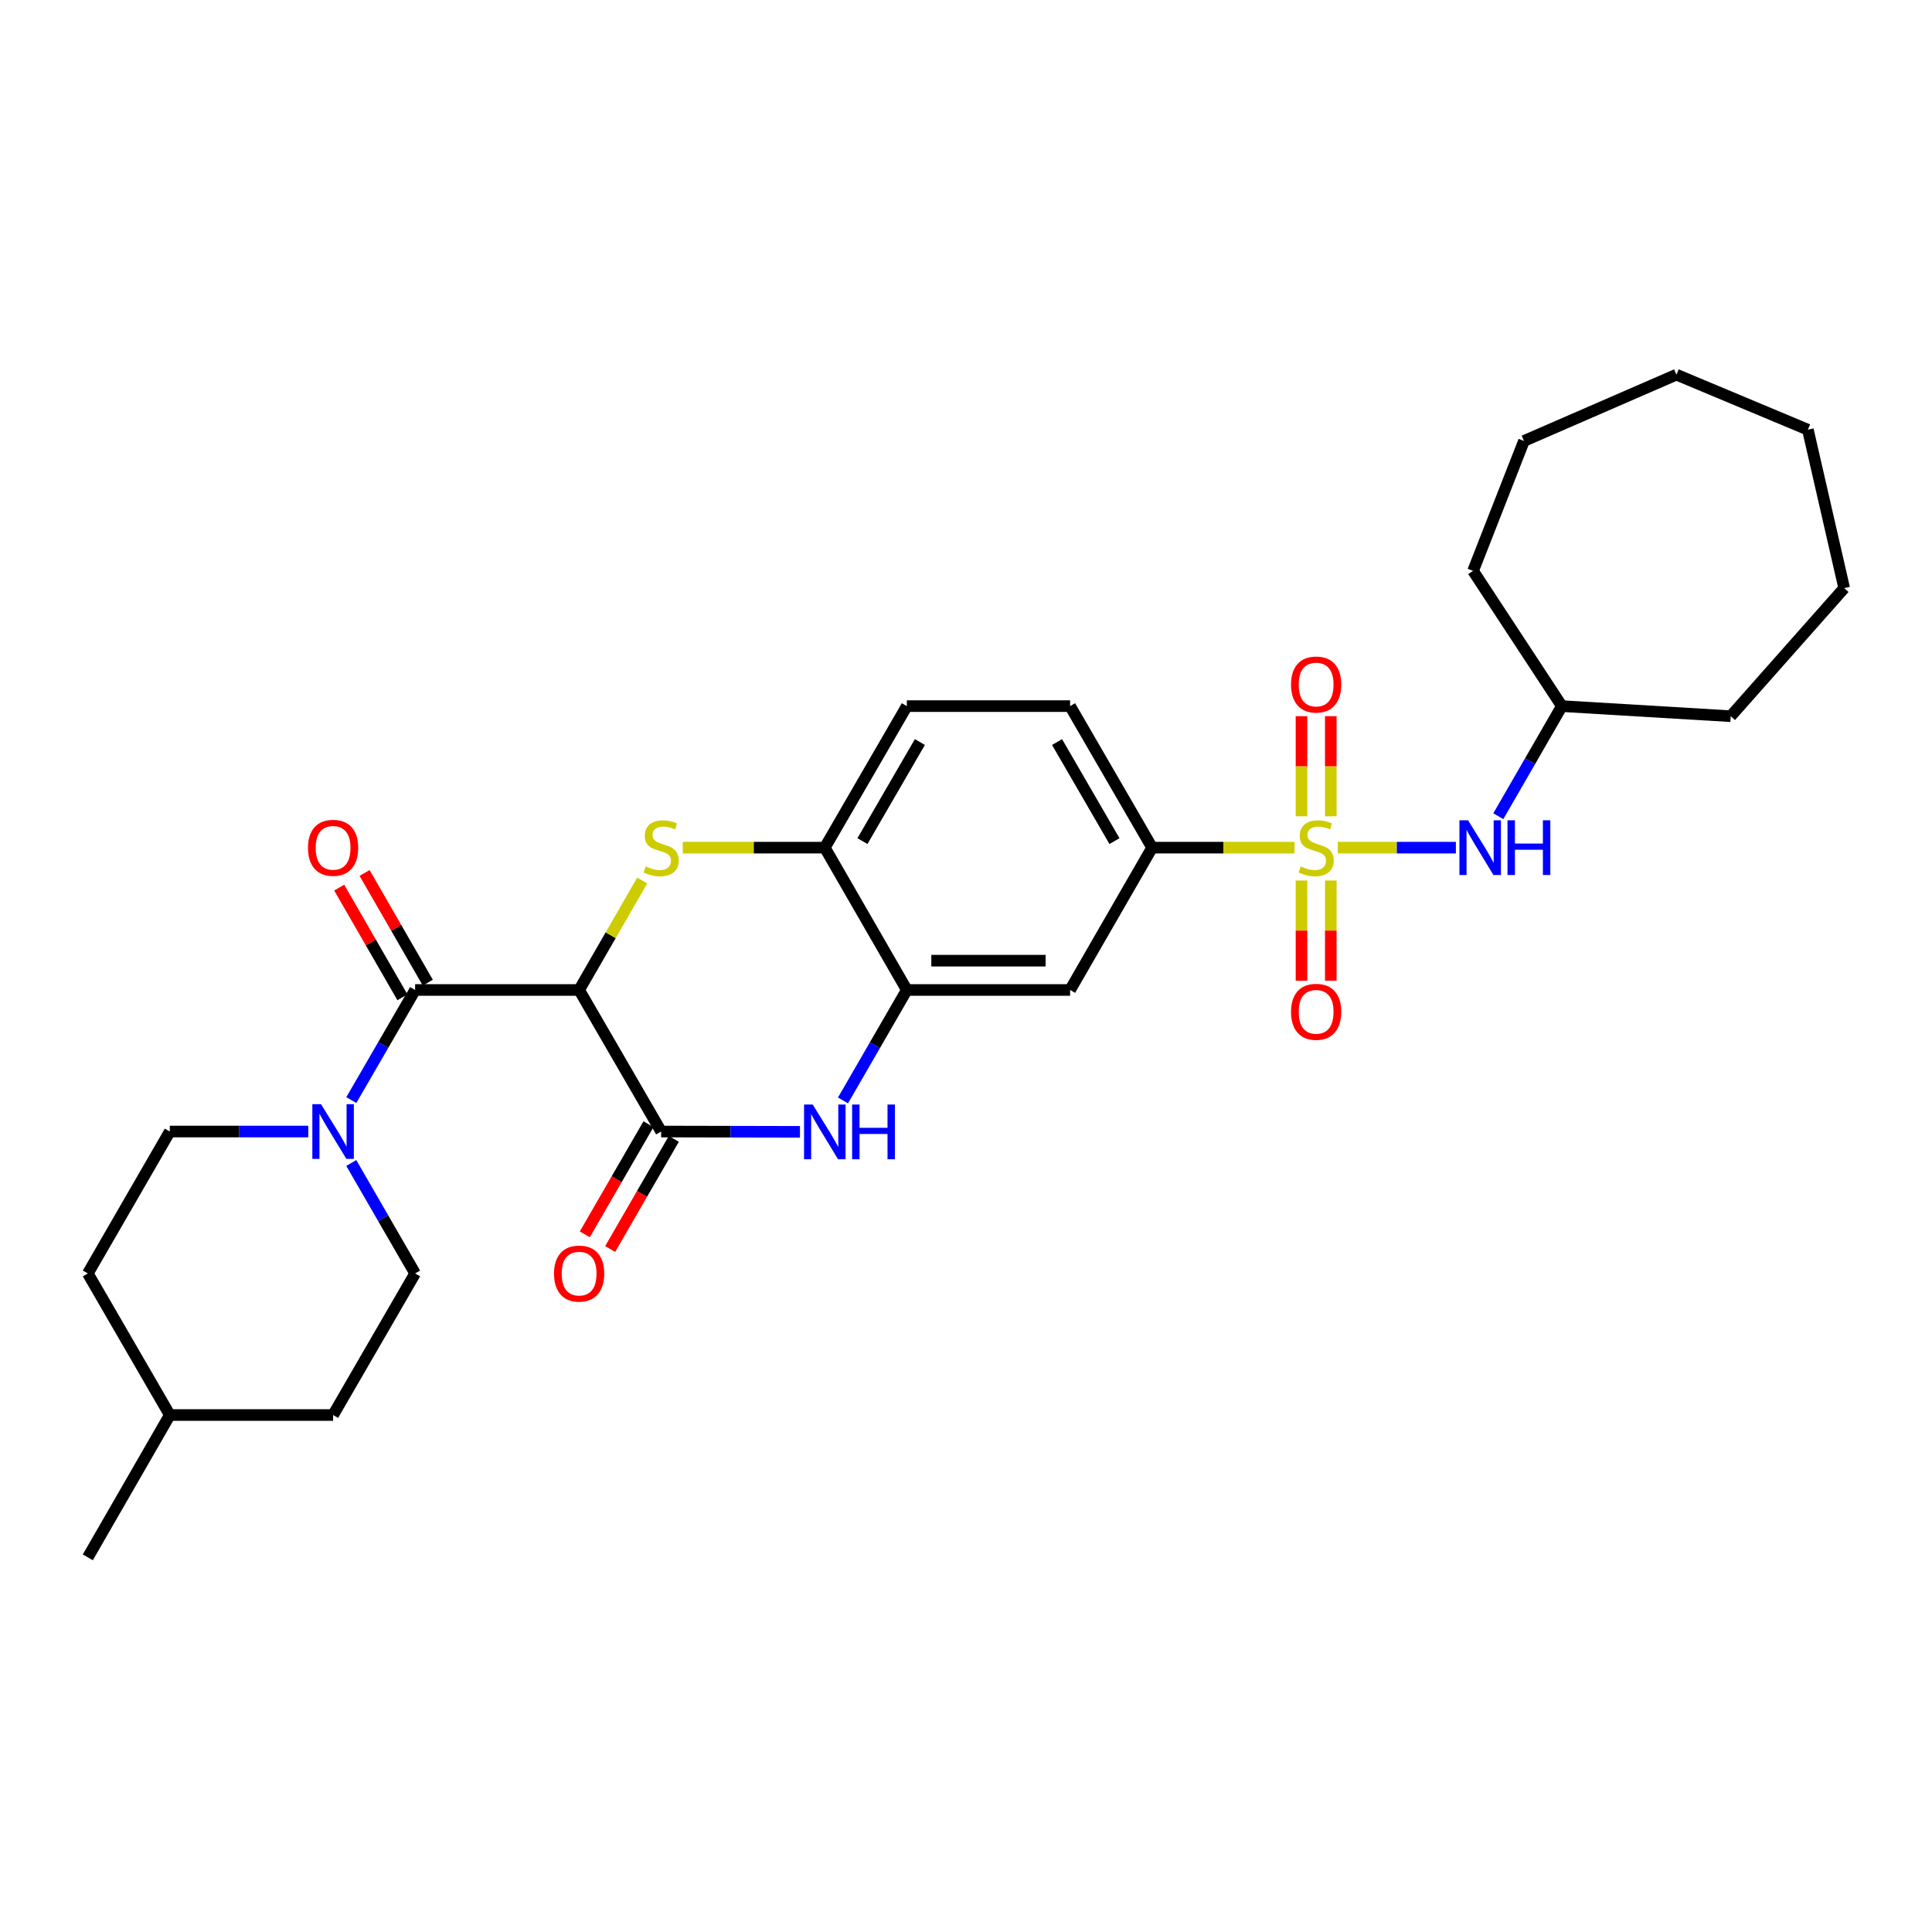 <?xml version='1.0' encoding='iso-8859-1'?>
<svg version='1.1' baseProfile='full'
              xmlns='http://www.w3.org/2000/svg'
                      xmlns:rdkit='http://www.rdkit.org/xml'
                      xmlns:xlink='http://www.w3.org/1999/xlink'
                  xml:space='preserve'
width='1000px' height='1000px' viewBox='0 0 1000 1000'>
<!-- END OF HEADER -->
<rect style='opacity:1.0;fill:#FFFFFF;stroke:none' width='1000' height='1000' x='0' y='0'> </rect>
<path class='bond-7' d='M 670.033,438.746 L 633.186,438.746' style='fill:none;fill-rule:evenodd;stroke:#CCCC00;stroke-width:6px;stroke-linecap:butt;stroke-linejoin:miter;stroke-opacity:1' />
<path class='bond-7' d='M 633.186,438.746 L 596.339,438.746' style='fill:none;fill-rule:evenodd;stroke:#000000;stroke-width:6px;stroke-linecap:butt;stroke-linejoin:miter;stroke-opacity:1' />
<path class='bond-9' d='M 692.438,438.746 L 722.998,438.746' style='fill:none;fill-rule:evenodd;stroke:#CCCC00;stroke-width:6px;stroke-linecap:butt;stroke-linejoin:miter;stroke-opacity:1' />
<path class='bond-9' d='M 722.998,438.746 L 753.558,438.746' style='fill:none;fill-rule:evenodd;stroke:#0000FF;stroke-width:6px;stroke-linecap:butt;stroke-linejoin:miter;stroke-opacity:1' />
<path class='bond-11' d='M 673.652,455.748 L 673.652,481.682' style='fill:none;fill-rule:evenodd;stroke:#CCCC00;stroke-width:6px;stroke-linecap:butt;stroke-linejoin:miter;stroke-opacity:1' />
<path class='bond-11' d='M 673.652,481.682 L 673.652,507.617' style='fill:none;fill-rule:evenodd;stroke:#FF0000;stroke-width:6px;stroke-linecap:butt;stroke-linejoin:miter;stroke-opacity:1' />
<path class='bond-11' d='M 688.818,455.748 L 688.818,481.682' style='fill:none;fill-rule:evenodd;stroke:#CCCC00;stroke-width:6px;stroke-linecap:butt;stroke-linejoin:miter;stroke-opacity:1' />
<path class='bond-11' d='M 688.818,481.682 L 688.818,507.617' style='fill:none;fill-rule:evenodd;stroke:#FF0000;stroke-width:6px;stroke-linecap:butt;stroke-linejoin:miter;stroke-opacity:1' />
<path class='bond-12' d='M 688.818,422.513 L 688.818,396.604' style='fill:none;fill-rule:evenodd;stroke:#CCCC00;stroke-width:6px;stroke-linecap:butt;stroke-linejoin:miter;stroke-opacity:1' />
<path class='bond-12' d='M 688.818,396.604 L 688.818,370.695' style='fill:none;fill-rule:evenodd;stroke:#FF0000;stroke-width:6px;stroke-linecap:butt;stroke-linejoin:miter;stroke-opacity:1' />
<path class='bond-12' d='M 673.652,422.513 L 673.652,396.604' style='fill:none;fill-rule:evenodd;stroke:#CCCC00;stroke-width:6px;stroke-linecap:butt;stroke-linejoin:miter;stroke-opacity:1' />
<path class='bond-12' d='M 673.652,396.604 L 673.652,370.695' style='fill:none;fill-rule:evenodd;stroke:#FF0000;stroke-width:6px;stroke-linecap:butt;stroke-linejoin:miter;stroke-opacity:1' />
<path class='bond-0' d='M 299.757,512.411 L 316.084,484.081' style='fill:none;fill-rule:evenodd;stroke:#000000;stroke-width:6px;stroke-linecap:butt;stroke-linejoin:miter;stroke-opacity:1' />
<path class='bond-0' d='M 316.084,484.081 L 332.412,455.751' style='fill:none;fill-rule:evenodd;stroke:#CCCC00;stroke-width:6px;stroke-linecap:butt;stroke-linejoin:miter;stroke-opacity:1' />
<path class='bond-3' d='M 299.757,512.411 L 214.86,512.411' style='fill:none;fill-rule:evenodd;stroke:#000000;stroke-width:6px;stroke-linecap:butt;stroke-linejoin:miter;stroke-opacity:1' />
<path class='bond-32' d='M 299.757,512.411 L 342.213,585.68' style='fill:none;fill-rule:evenodd;stroke:#000000;stroke-width:6px;stroke-linecap:butt;stroke-linejoin:miter;stroke-opacity:1' />
<path class='bond-1' d='M 353.411,438.746 L 390.164,438.746' style='fill:none;fill-rule:evenodd;stroke:#CCCC00;stroke-width:6px;stroke-linecap:butt;stroke-linejoin:miter;stroke-opacity:1' />
<path class='bond-1' d='M 390.164,438.746 L 426.916,438.746' style='fill:none;fill-rule:evenodd;stroke:#000000;stroke-width:6px;stroke-linecap:butt;stroke-linejoin:miter;stroke-opacity:1' />
<path class='bond-2' d='M 342.213,585.68 L 378.136,585.759' style='fill:none;fill-rule:evenodd;stroke:#000000;stroke-width:6px;stroke-linecap:butt;stroke-linejoin:miter;stroke-opacity:1' />
<path class='bond-2' d='M 378.136,585.759 L 414.059,585.837' style='fill:none;fill-rule:evenodd;stroke:#0000FF;stroke-width:6px;stroke-linecap:butt;stroke-linejoin:miter;stroke-opacity:1' />
<path class='bond-13' d='M 335.648,581.885 L 319.171,610.392' style='fill:none;fill-rule:evenodd;stroke:#000000;stroke-width:6px;stroke-linecap:butt;stroke-linejoin:miter;stroke-opacity:1' />
<path class='bond-13' d='M 319.171,610.392 L 302.694,638.899' style='fill:none;fill-rule:evenodd;stroke:#FF0000;stroke-width:6px;stroke-linecap:butt;stroke-linejoin:miter;stroke-opacity:1' />
<path class='bond-13' d='M 348.779,589.475 L 332.302,617.982' style='fill:none;fill-rule:evenodd;stroke:#000000;stroke-width:6px;stroke-linecap:butt;stroke-linejoin:miter;stroke-opacity:1' />
<path class='bond-13' d='M 332.302,617.982 L 315.825,646.488' style='fill:none;fill-rule:evenodd;stroke:#FF0000;stroke-width:6px;stroke-linecap:butt;stroke-linejoin:miter;stroke-opacity:1' />
<path class='bond-5' d='M 214.86,512.411 L 198.351,540.907' style='fill:none;fill-rule:evenodd;stroke:#000000;stroke-width:6px;stroke-linecap:butt;stroke-linejoin:miter;stroke-opacity:1' />
<path class='bond-5' d='M 198.351,540.907 L 181.842,569.403' style='fill:none;fill-rule:evenodd;stroke:#0000FF;stroke-width:6px;stroke-linecap:butt;stroke-linejoin:miter;stroke-opacity:1' />
<path class='bond-14' d='M 221.43,508.625 L 205.071,480.235' style='fill:none;fill-rule:evenodd;stroke:#000000;stroke-width:6px;stroke-linecap:butt;stroke-linejoin:miter;stroke-opacity:1' />
<path class='bond-14' d='M 205.071,480.235 L 188.712,451.845' style='fill:none;fill-rule:evenodd;stroke:#FF0000;stroke-width:6px;stroke-linecap:butt;stroke-linejoin:miter;stroke-opacity:1' />
<path class='bond-14' d='M 208.29,516.197 L 191.931,487.807' style='fill:none;fill-rule:evenodd;stroke:#000000;stroke-width:6px;stroke-linecap:butt;stroke-linejoin:miter;stroke-opacity:1' />
<path class='bond-14' d='M 191.931,487.807 L 175.571,459.417' style='fill:none;fill-rule:evenodd;stroke:#FF0000;stroke-width:6px;stroke-linecap:butt;stroke-linejoin:miter;stroke-opacity:1' />
<path class='bond-4' d='M 436.327,569.584 L 452.85,540.998' style='fill:none;fill-rule:evenodd;stroke:#0000FF;stroke-width:6px;stroke-linecap:butt;stroke-linejoin:miter;stroke-opacity:1' />
<path class='bond-4' d='M 452.85,540.998 L 469.373,512.411' style='fill:none;fill-rule:evenodd;stroke:#000000;stroke-width:6px;stroke-linecap:butt;stroke-linejoin:miter;stroke-opacity:1' />
<path class='bond-15' d='M 159.559,585.68 L 123.727,585.68' style='fill:none;fill-rule:evenodd;stroke:#0000FF;stroke-width:6px;stroke-linecap:butt;stroke-linejoin:miter;stroke-opacity:1' />
<path class='bond-15' d='M 123.727,585.68 L 87.894,585.68' style='fill:none;fill-rule:evenodd;stroke:#000000;stroke-width:6px;stroke-linecap:butt;stroke-linejoin:miter;stroke-opacity:1' />
<path class='bond-16' d='M 181.82,601.961 L 198.34,630.548' style='fill:none;fill-rule:evenodd;stroke:#0000FF;stroke-width:6px;stroke-linecap:butt;stroke-linejoin:miter;stroke-opacity:1' />
<path class='bond-16' d='M 198.34,630.548 L 214.86,659.135' style='fill:none;fill-rule:evenodd;stroke:#000000;stroke-width:6px;stroke-linecap:butt;stroke-linejoin:miter;stroke-opacity:1' />
<path class='bond-6' d='M 469.373,512.411 L 553.882,512.411' style='fill:none;fill-rule:evenodd;stroke:#000000;stroke-width:6px;stroke-linecap:butt;stroke-linejoin:miter;stroke-opacity:1' />
<path class='bond-6' d='M 482.049,497.245 L 541.206,497.245' style='fill:none;fill-rule:evenodd;stroke:#000000;stroke-width:6px;stroke-linecap:butt;stroke-linejoin:miter;stroke-opacity:1' />
<path class='bond-30' d='M 469.373,512.411 L 426.916,438.746' style='fill:none;fill-rule:evenodd;stroke:#000000;stroke-width:6px;stroke-linecap:butt;stroke-linejoin:miter;stroke-opacity:1' />
<path class='bond-10' d='M 596.339,438.746 L 553.882,512.411' style='fill:none;fill-rule:evenodd;stroke:#000000;stroke-width:6px;stroke-linecap:butt;stroke-linejoin:miter;stroke-opacity:1' />
<path class='bond-17' d='M 596.339,438.746 L 553.882,365.485' style='fill:none;fill-rule:evenodd;stroke:#000000;stroke-width:6px;stroke-linecap:butt;stroke-linejoin:miter;stroke-opacity:1' />
<path class='bond-17' d='M 576.848,435.361 L 547.129,384.079' style='fill:none;fill-rule:evenodd;stroke:#000000;stroke-width:6px;stroke-linecap:butt;stroke-linejoin:miter;stroke-opacity:1' />
<path class='bond-8' d='M 426.916,438.746 L 469.373,365.485' style='fill:none;fill-rule:evenodd;stroke:#000000;stroke-width:6px;stroke-linecap:butt;stroke-linejoin:miter;stroke-opacity:1' />
<path class='bond-8' d='M 446.407,435.361 L 476.126,384.079' style='fill:none;fill-rule:evenodd;stroke:#000000;stroke-width:6px;stroke-linecap:butt;stroke-linejoin:miter;stroke-opacity:1' />
<path class='bond-19' d='M 775.53,422.471 L 791.971,393.978' style='fill:none;fill-rule:evenodd;stroke:#0000FF;stroke-width:6px;stroke-linecap:butt;stroke-linejoin:miter;stroke-opacity:1' />
<path class='bond-19' d='M 791.971,393.978 L 808.411,365.485' style='fill:none;fill-rule:evenodd;stroke:#000000;stroke-width:6px;stroke-linecap:butt;stroke-linejoin:miter;stroke-opacity:1' />
<path class='bond-21' d='M 87.894,585.68 L 45.455,659.135' style='fill:none;fill-rule:evenodd;stroke:#000000;stroke-width:6px;stroke-linecap:butt;stroke-linejoin:miter;stroke-opacity:1' />
<path class='bond-20' d='M 214.86,659.135 L 172.412,732.412' style='fill:none;fill-rule:evenodd;stroke:#000000;stroke-width:6px;stroke-linecap:butt;stroke-linejoin:miter;stroke-opacity:1' />
<path class='bond-18' d='M 553.882,365.485 L 469.373,365.485' style='fill:none;fill-rule:evenodd;stroke:#000000;stroke-width:6px;stroke-linecap:butt;stroke-linejoin:miter;stroke-opacity:1' />
<path class='bond-23' d='M 808.411,365.485 L 895.81,370.709' style='fill:none;fill-rule:evenodd;stroke:#000000;stroke-width:6px;stroke-linecap:butt;stroke-linejoin:miter;stroke-opacity:1' />
<path class='bond-24' d='M 808.411,365.485 L 762.458,295.493' style='fill:none;fill-rule:evenodd;stroke:#000000;stroke-width:6px;stroke-linecap:butt;stroke-linejoin:miter;stroke-opacity:1' />
<path class='bond-22' d='M 172.412,732.412 L 87.894,732.412' style='fill:none;fill-rule:evenodd;stroke:#000000;stroke-width:6px;stroke-linecap:butt;stroke-linejoin:miter;stroke-opacity:1' />
<path class='bond-33' d='M 45.455,659.135 L 87.894,732.412' style='fill:none;fill-rule:evenodd;stroke:#000000;stroke-width:6px;stroke-linecap:butt;stroke-linejoin:miter;stroke-opacity:1' />
<path class='bond-25' d='M 87.894,732.412 L 45.455,806.078' style='fill:none;fill-rule:evenodd;stroke:#000000;stroke-width:6px;stroke-linecap:butt;stroke-linejoin:miter;stroke-opacity:1' />
<path class='bond-26' d='M 895.81,370.709 L 954.545,304.416' style='fill:none;fill-rule:evenodd;stroke:#000000;stroke-width:6px;stroke-linecap:butt;stroke-linejoin:miter;stroke-opacity:1' />
<path class='bond-27' d='M 762.458,295.493 L 788.805,228.24' style='fill:none;fill-rule:evenodd;stroke:#000000;stroke-width:6px;stroke-linecap:butt;stroke-linejoin:miter;stroke-opacity:1' />
<path class='bond-28' d='M 954.545,304.416 L 935.756,222.409' style='fill:none;fill-rule:evenodd;stroke:#000000;stroke-width:6px;stroke-linecap:butt;stroke-linejoin:miter;stroke-opacity:1' />
<path class='bond-29' d='M 788.805,228.24 L 867.711,193.922' style='fill:none;fill-rule:evenodd;stroke:#000000;stroke-width:6px;stroke-linecap:butt;stroke-linejoin:miter;stroke-opacity:1' />
<path class='bond-31' d='M 935.756,222.409 L 867.711,193.922' style='fill:none;fill-rule:evenodd;stroke:#000000;stroke-width:6px;stroke-linecap:butt;stroke-linejoin:miter;stroke-opacity:1' />
<path  class='atom-0' d='M 673.235 448.466
Q 673.555 448.586, 674.875 449.146
Q 676.195 449.706, 677.635 450.066
Q 679.115 450.386, 680.555 450.386
Q 683.235 450.386, 684.795 449.106
Q 686.355 447.786, 686.355 445.506
Q 686.355 443.946, 685.555 442.986
Q 684.795 442.026, 683.595 441.506
Q 682.395 440.986, 680.395 440.386
Q 677.875 439.626, 676.355 438.906
Q 674.875 438.186, 673.795 436.666
Q 672.755 435.146, 672.755 432.586
Q 672.755 429.026, 675.155 426.826
Q 677.595 424.626, 682.395 424.626
Q 685.675 424.626, 689.395 426.186
L 688.475 429.266
Q 685.075 427.866, 682.515 427.866
Q 679.755 427.866, 678.235 429.026
Q 676.715 430.146, 676.755 432.106
Q 676.755 433.626, 677.515 434.546
Q 678.315 435.466, 679.435 435.986
Q 680.595 436.506, 682.515 437.106
Q 685.075 437.906, 686.595 438.706
Q 688.115 439.506, 689.195 441.146
Q 690.315 442.746, 690.315 445.506
Q 690.315 449.426, 687.675 451.546
Q 685.075 453.626, 680.715 453.626
Q 678.195 453.626, 676.275 453.066
Q 674.395 452.546, 672.155 451.626
L 673.235 448.466
' fill='#CCCC00'/>
<path  class='atom-2' d='M 334.213 448.466
Q 334.533 448.586, 335.853 449.146
Q 337.173 449.706, 338.613 450.066
Q 340.093 450.386, 341.533 450.386
Q 344.213 450.386, 345.773 449.106
Q 347.333 447.786, 347.333 445.506
Q 347.333 443.946, 346.533 442.986
Q 345.773 442.026, 344.573 441.506
Q 343.373 440.986, 341.373 440.386
Q 338.853 439.626, 337.333 438.906
Q 335.853 438.186, 334.773 436.666
Q 333.733 435.146, 333.733 432.586
Q 333.733 429.026, 336.133 426.826
Q 338.573 424.626, 343.373 424.626
Q 346.653 424.626, 350.373 426.186
L 349.453 429.266
Q 346.053 427.866, 343.493 427.866
Q 340.733 427.866, 339.213 429.026
Q 337.693 430.146, 337.733 432.106
Q 337.733 433.626, 338.493 434.546
Q 339.293 435.466, 340.413 435.986
Q 341.573 436.506, 343.493 437.106
Q 346.053 437.906, 347.573 438.706
Q 349.093 439.506, 350.173 441.146
Q 351.293 442.746, 351.293 445.506
Q 351.293 449.426, 348.653 451.546
Q 346.053 453.626, 341.693 453.626
Q 339.173 453.626, 337.253 453.066
Q 335.373 452.546, 333.133 451.626
L 334.213 448.466
' fill='#CCCC00'/>
<path  class='atom-5' d='M 420.656 571.706
L 429.936 586.706
Q 430.856 588.186, 432.336 590.866
Q 433.816 593.546, 433.896 593.706
L 433.896 571.706
L 437.656 571.706
L 437.656 600.026
L 433.776 600.026
L 423.816 583.626
Q 422.656 581.706, 421.416 579.506
Q 420.216 577.306, 419.856 576.626
L 419.856 600.026
L 416.176 600.026
L 416.176 571.706
L 420.656 571.706
' fill='#0000FF'/>
<path  class='atom-5' d='M 441.056 571.706
L 444.896 571.706
L 444.896 583.746
L 459.376 583.746
L 459.376 571.706
L 463.216 571.706
L 463.216 600.026
L 459.376 600.026
L 459.376 586.946
L 444.896 586.946
L 444.896 600.026
L 441.056 600.026
L 441.056 571.706
' fill='#0000FF'/>
<path  class='atom-6' d='M 166.152 571.52
L 175.432 586.52
Q 176.352 588, 177.832 590.68
Q 179.312 593.36, 179.392 593.52
L 179.392 571.52
L 183.152 571.52
L 183.152 599.84
L 179.272 599.84
L 169.312 583.44
Q 168.152 581.52, 166.912 579.32
Q 165.712 577.12, 165.352 576.44
L 165.352 599.84
L 161.672 599.84
L 161.672 571.52
L 166.152 571.52
' fill='#0000FF'/>
<path  class='atom-10' d='M 759.88 424.586
L 769.16 439.586
Q 770.08 441.066, 771.56 443.746
Q 773.04 446.426, 773.12 446.586
L 773.12 424.586
L 776.88 424.586
L 776.88 452.906
L 773 452.906
L 763.04 436.506
Q 761.88 434.586, 760.64 432.386
Q 759.44 430.186, 759.08 429.506
L 759.08 452.906
L 755.4 452.906
L 755.4 424.586
L 759.88 424.586
' fill='#0000FF'/>
<path  class='atom-10' d='M 780.28 424.586
L 784.12 424.586
L 784.12 436.626
L 798.6 436.626
L 798.6 424.586
L 802.44 424.586
L 802.44 452.906
L 798.6 452.906
L 798.6 439.826
L 784.12 439.826
L 784.12 452.906
L 780.28 452.906
L 780.28 424.586
' fill='#0000FF'/>
<path  class='atom-12' d='M 668.235 523.714
Q 668.235 516.914, 671.595 513.114
Q 674.955 509.314, 681.235 509.314
Q 687.515 509.314, 690.875 513.114
Q 694.235 516.914, 694.235 523.714
Q 694.235 530.594, 690.835 534.514
Q 687.435 538.394, 681.235 538.394
Q 674.995 538.394, 671.595 534.514
Q 668.235 530.634, 668.235 523.714
M 681.235 535.194
Q 685.555 535.194, 687.875 532.314
Q 690.235 529.394, 690.235 523.714
Q 690.235 518.154, 687.875 515.354
Q 685.555 512.514, 681.235 512.514
Q 676.915 512.514, 674.555 515.314
Q 672.235 518.114, 672.235 523.714
Q 672.235 529.434, 674.555 532.314
Q 676.915 535.194, 681.235 535.194
' fill='#FF0000'/>
<path  class='atom-13' d='M 668.235 354.308
Q 668.235 347.508, 671.595 343.708
Q 674.955 339.908, 681.235 339.908
Q 687.515 339.908, 690.875 343.708
Q 694.235 347.508, 694.235 354.308
Q 694.235 361.188, 690.835 365.108
Q 687.435 368.988, 681.235 368.988
Q 674.995 368.988, 671.595 365.108
Q 668.235 361.228, 668.235 354.308
M 681.235 365.788
Q 685.555 365.788, 687.875 362.908
Q 690.235 359.988, 690.235 354.308
Q 690.235 348.748, 687.875 345.948
Q 685.555 343.108, 681.235 343.108
Q 676.915 343.108, 674.555 345.908
Q 672.235 348.708, 672.235 354.308
Q 672.235 360.028, 674.555 362.908
Q 676.915 365.788, 681.235 365.788
' fill='#FF0000'/>
<path  class='atom-14' d='M 286.757 659.215
Q 286.757 652.415, 290.117 648.615
Q 293.477 644.815, 299.757 644.815
Q 306.037 644.815, 309.397 648.615
Q 312.757 652.415, 312.757 659.215
Q 312.757 666.095, 309.357 670.015
Q 305.957 673.895, 299.757 673.895
Q 293.517 673.895, 290.117 670.015
Q 286.757 666.135, 286.757 659.215
M 299.757 670.695
Q 304.077 670.695, 306.397 667.815
Q 308.757 664.895, 308.757 659.215
Q 308.757 653.655, 306.397 650.855
Q 304.077 648.015, 299.757 648.015
Q 295.437 648.015, 293.077 650.815
Q 290.757 653.615, 290.757 659.215
Q 290.757 664.935, 293.077 667.815
Q 295.437 670.695, 299.757 670.695
' fill='#FF0000'/>
<path  class='atom-15' d='M 159.412 438.826
Q 159.412 432.026, 162.772 428.226
Q 166.132 424.426, 172.412 424.426
Q 178.692 424.426, 182.052 428.226
Q 185.412 432.026, 185.412 438.826
Q 185.412 445.706, 182.012 449.626
Q 178.612 453.506, 172.412 453.506
Q 166.172 453.506, 162.772 449.626
Q 159.412 445.746, 159.412 438.826
M 172.412 450.306
Q 176.732 450.306, 179.052 447.426
Q 181.412 444.506, 181.412 438.826
Q 181.412 433.266, 179.052 430.466
Q 176.732 427.626, 172.412 427.626
Q 168.092 427.626, 165.732 430.426
Q 163.412 433.226, 163.412 438.826
Q 163.412 444.546, 165.732 447.426
Q 168.092 450.306, 172.412 450.306
' fill='#FF0000'/>
</svg>
